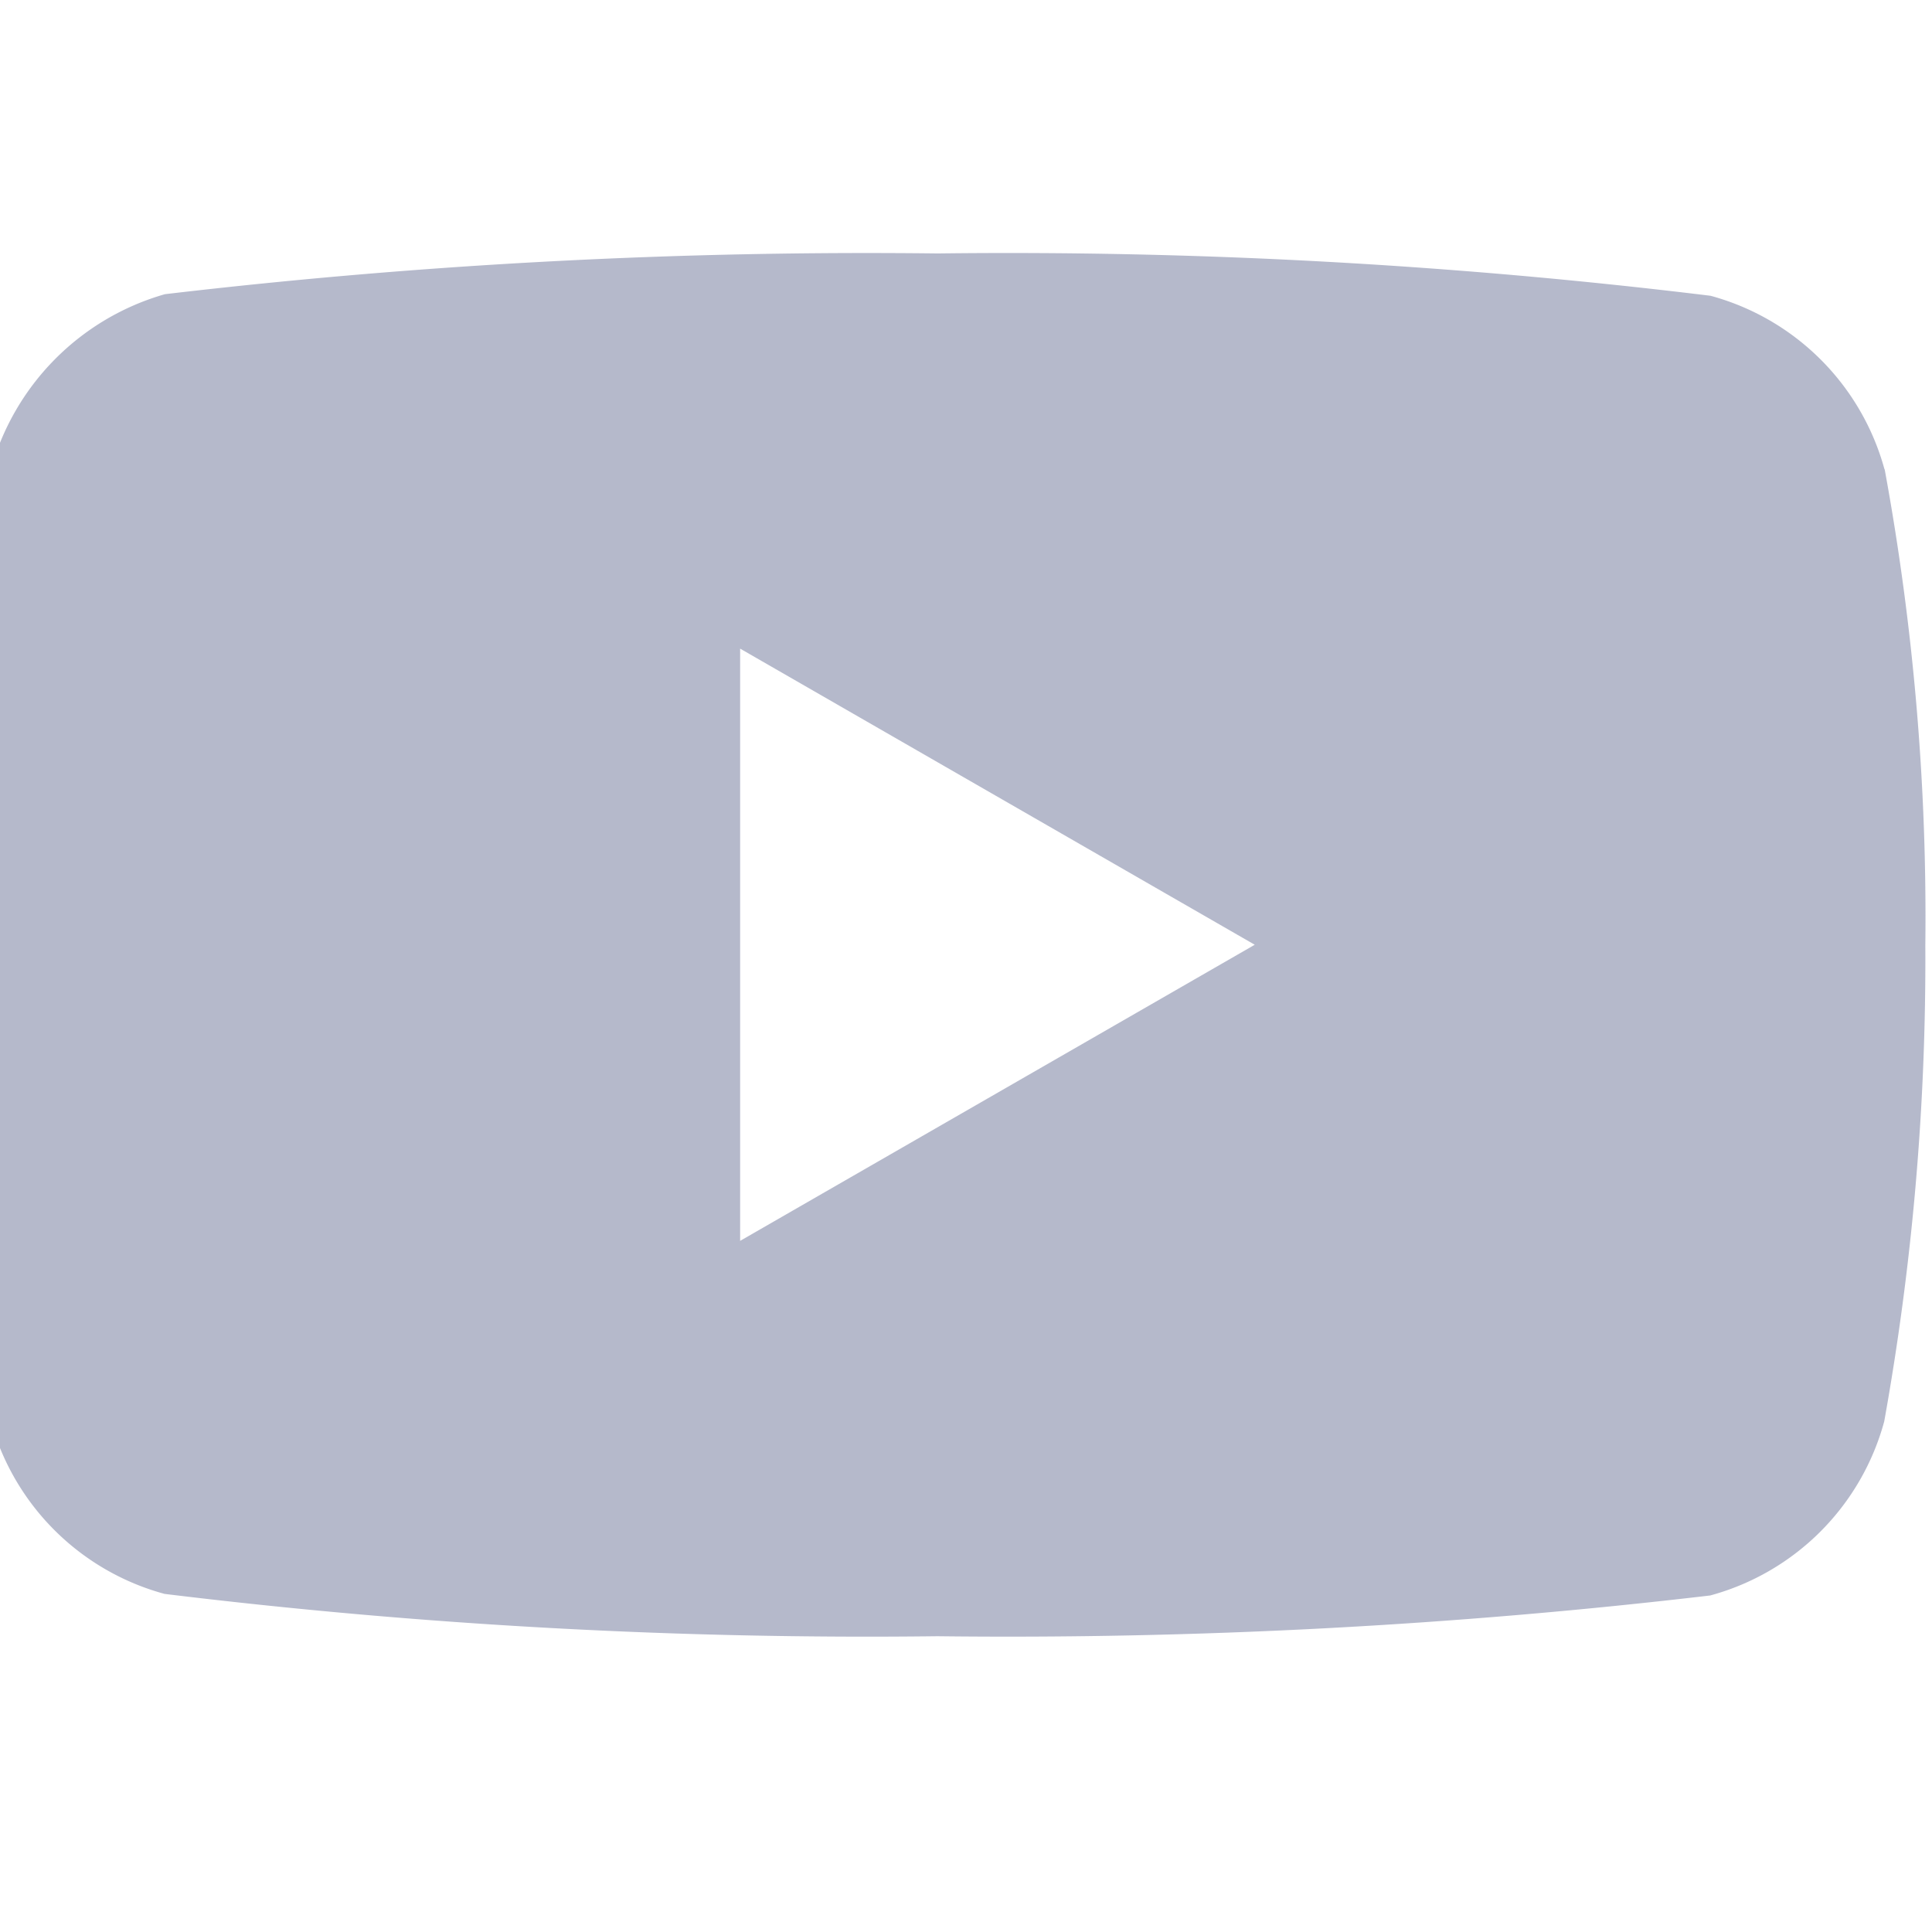 <svg xmlns="http://www.w3.org/2000/svg" xmlns:xlink="http://www.w3.org/1999/xlink" width="11" height="11" viewBox="0 0 11 11"><defs><style>.a{fill:#071451;}.b{opacity:0.3;clip-path:url(#a);}</style><clipPath id="a"><rect class="a" width="11" height="11" transform="translate(0.286 0.245)"/></clipPath></defs><g class="b" transform="translate(-0.286 -0.245)"><path class="a" d="M11.016,1.09A1.409,1.409,0,0,0,10.025.1a32.922,32.922,0,0,0-4.4-.241,34.2,34.2,0,0,0-4.4.232,1.438,1.438,0,0,0-.991,1A14.848,14.848,0,0,0,0,3.8,14.793,14.793,0,0,0,.232,6.5a1.409,1.409,0,0,0,.991.991,32.982,32.982,0,0,0,4.4.241,34.2,34.2,0,0,0,4.4-.232,1.409,1.409,0,0,0,.991-.991A14.852,14.852,0,0,0,11.248,3.8a14.094,14.094,0,0,0-.232-2.715ZM4.5,5.481V2.109L7.43,3.795Zm0,0" transform="translate(0 1.829)"/></g></svg>